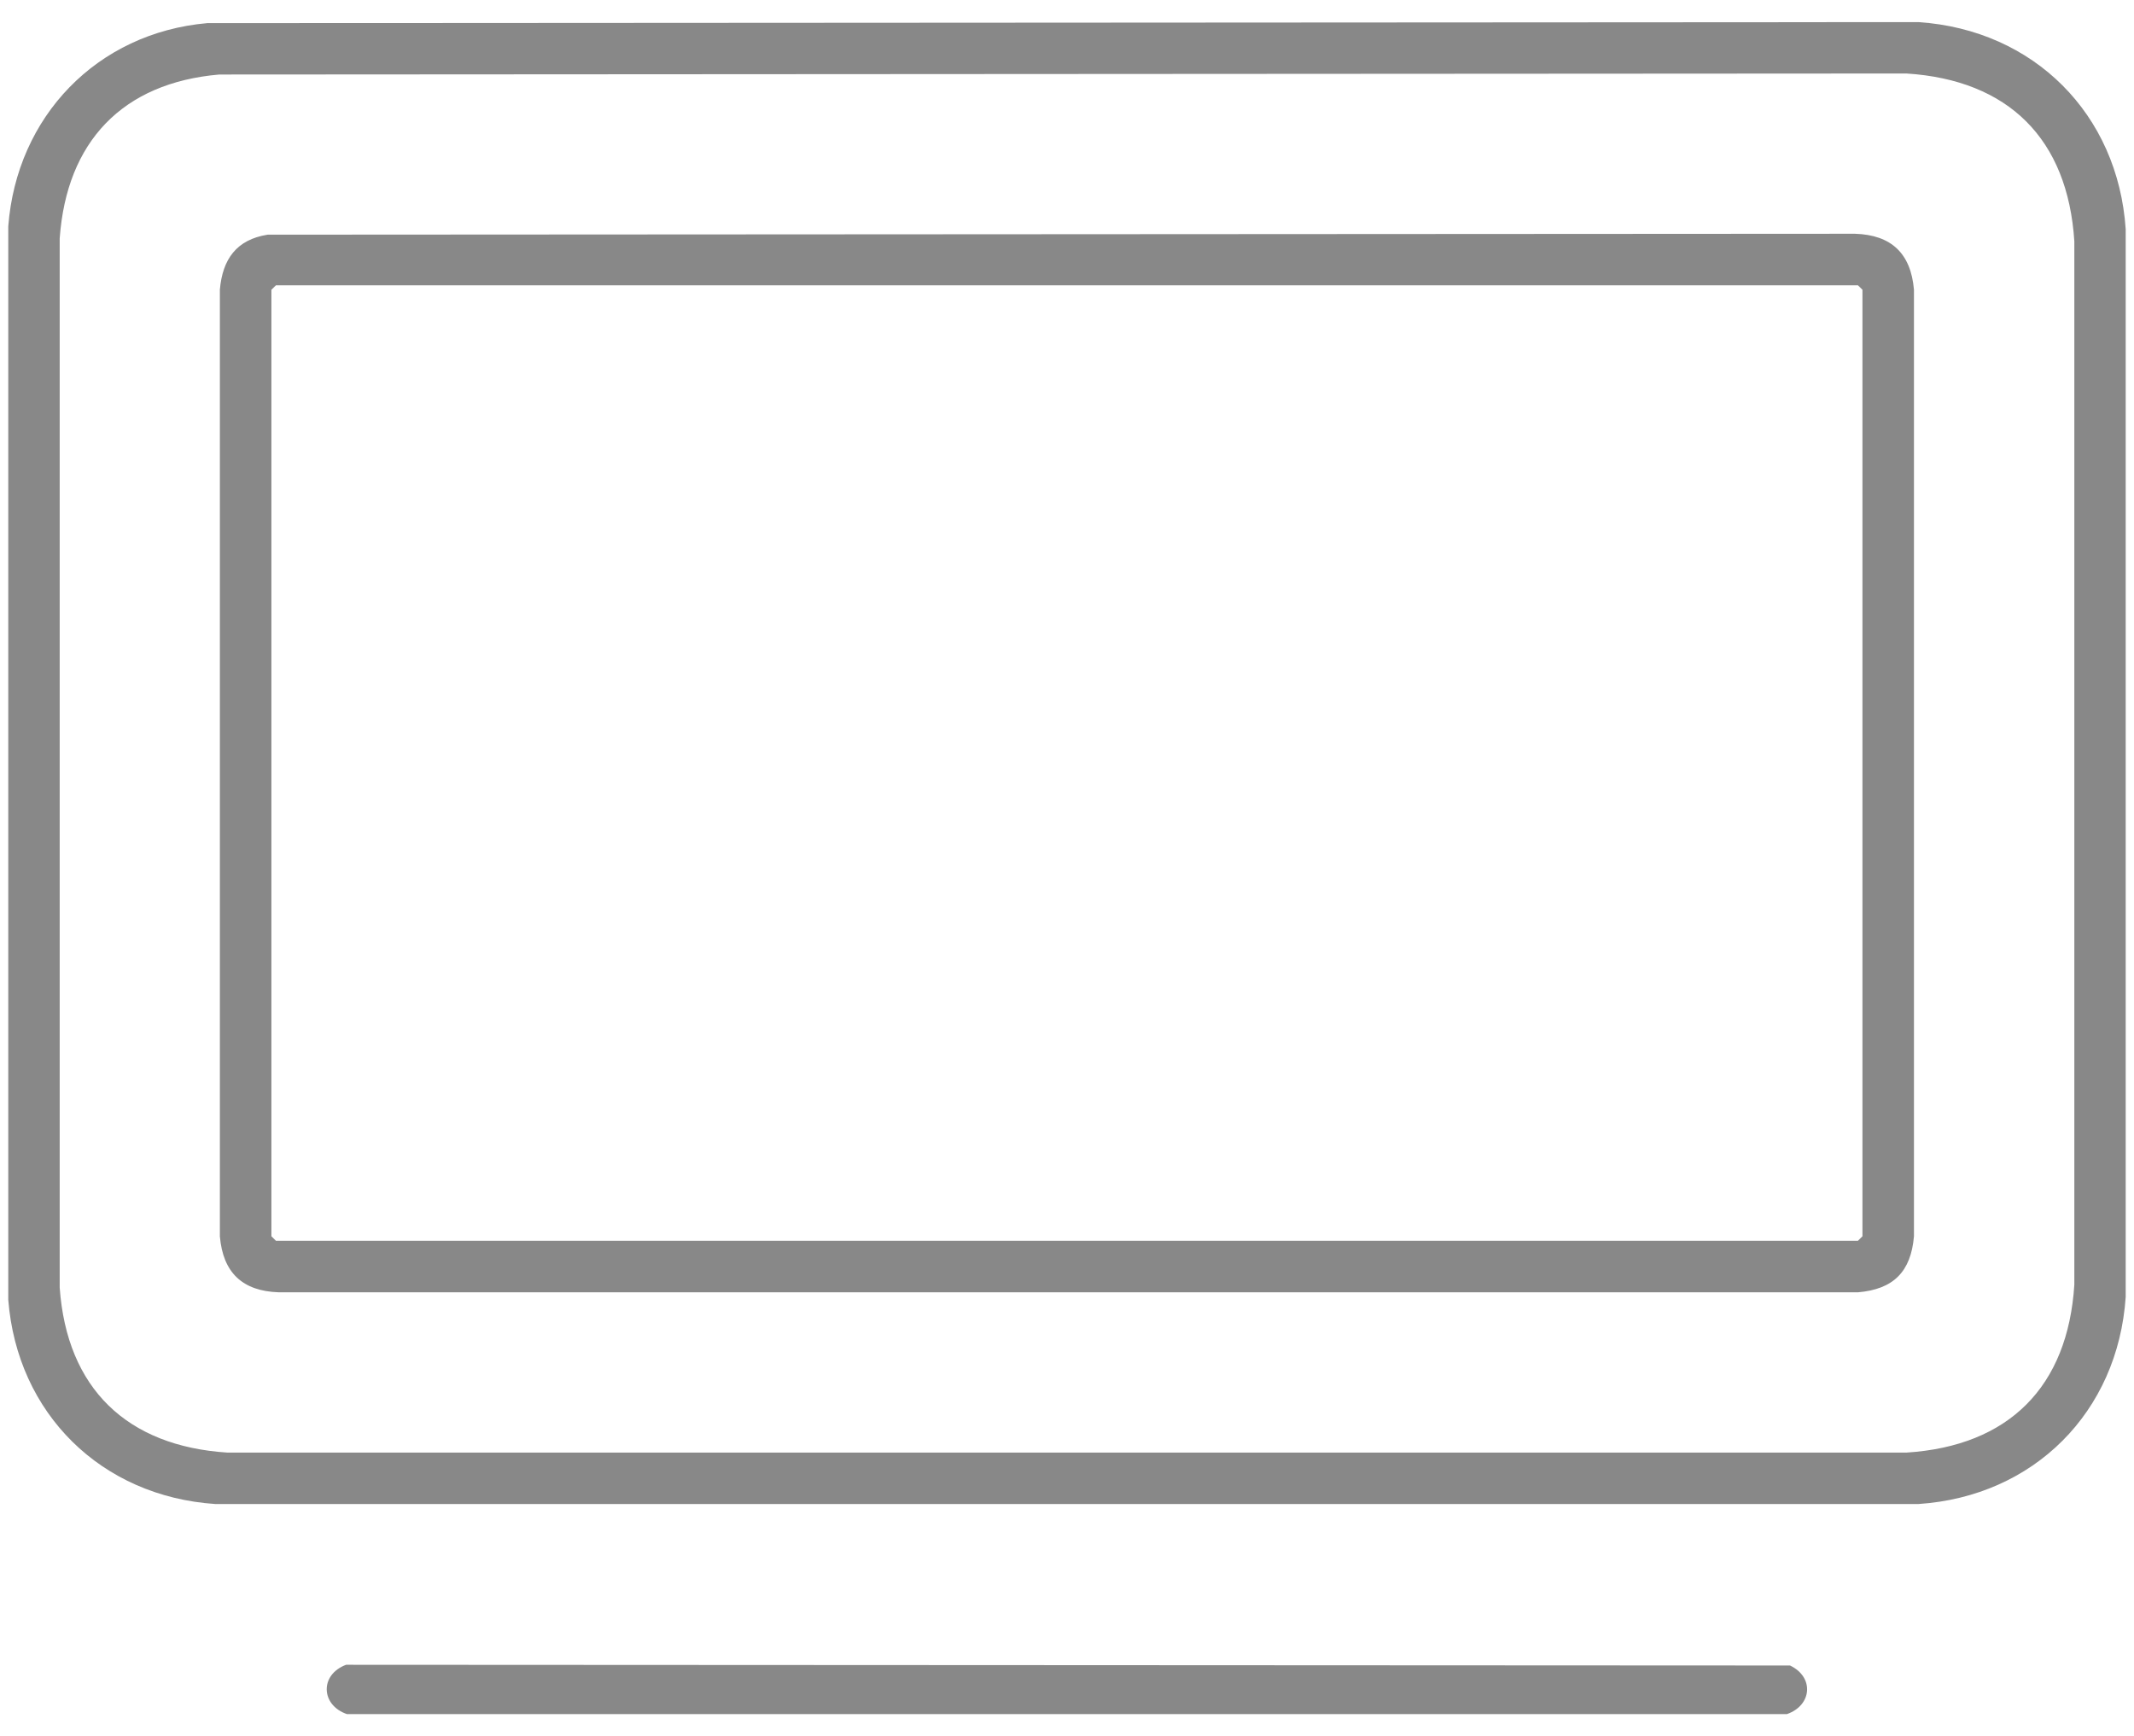 <?xml version="1.0" encoding="UTF-8"?><svg id="TV" xmlns="http://www.w3.org/2000/svg" viewBox="0 0 627.37 510.49"><defs><style>.cls-1{fill:#888;}</style></defs><path class="cls-1" d="M60.93,6.8l503.09-.3c33.91,2.28,58.64,27.02,60.91,60.9v313.92c-2.28,33.9-27.02,58.63-60.91,60.9H63.3c-33.53-2.25-58.25-26.59-60.87-60.06V66.56C4.89,34.26,28.52,9.66,60.93,6.8ZM64.49,21.91c-28.5,2.44-44.92,19.78-46.94,48.2v308.49c2.11,29.68,19.81,46.61,49.31,48.5h493.62c30.09-1.92,47.43-19.32,49.35-49.34V70.95c-1.92-30.08-19.33-47.42-49.35-49.34l-495.98.3Z"/><path class="cls-1" d="M101.76,489.49l424.48.21c7.22,3.44,6.44,11.75-.91,14.29H101.99c-7.7-2.65-8.05-11.59-.23-14.51Z"/><path class="cls-1" d="M78.68,69l466.67-.27c10.71.34,16.42,5.81,17.33,16.45v278.34c-.9,10.43-6.05,15.56-16.45,16.45H81.97c-10.71-.34-16.42-5.81-17.33-16.45V85.18c.77-8.94,4.87-14.74,14.05-16.18ZM81.12,83.88l-1.33,1.33v278.28l1.33,1.33h465.09l1.33-1.33V85.21l-1.33-1.33H81.12Z"/></svg>
